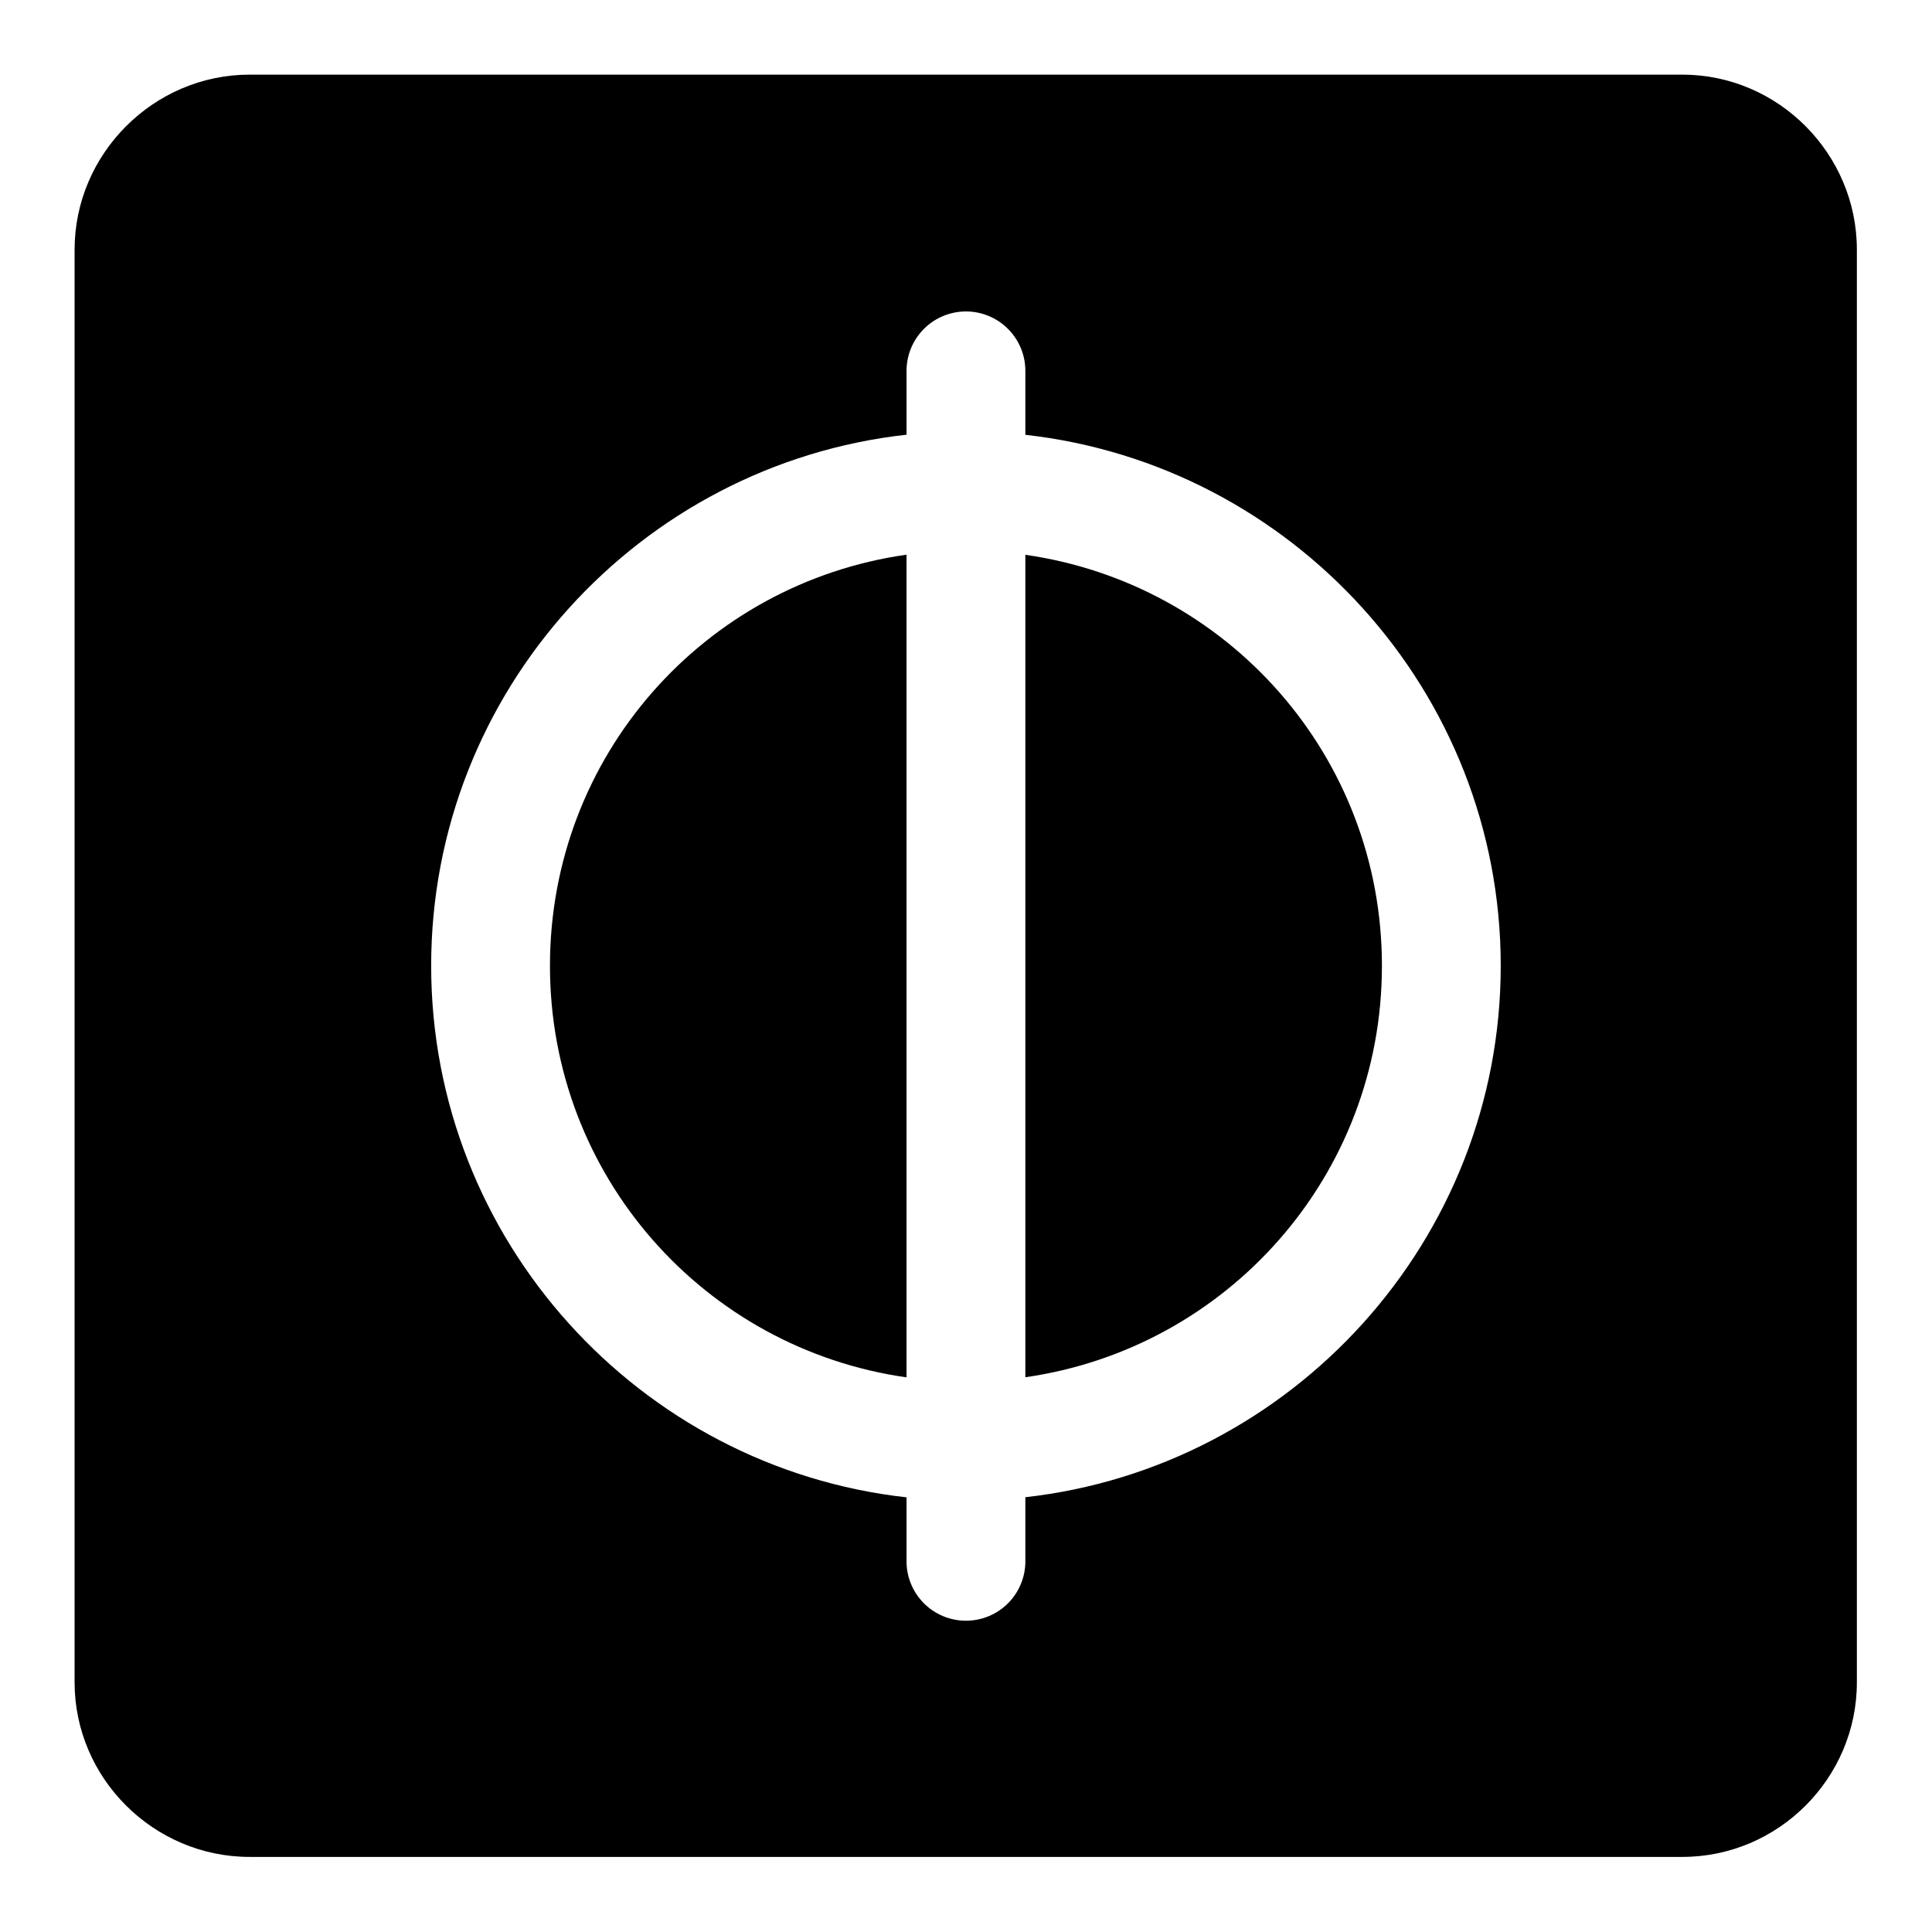 <?xml version="1.0" encoding="UTF-8"?>
<!-- Uploaded to: ICON Repo, www.iconrepo.com, Generator: ICON Repo Mixer Tools -->
<svg fill="#000000" width="800px" height="800px" version="1.1" viewBox="144 144 512 512" xmlns="http://www.w3.org/2000/svg">
 <path d="m210.14 163.78c-25.41 0-46.371 20.961-46.371 46.371v379.7c0 25.41 20.961 46.25 46.371 46.25h379.7c25.41 0 46.25-20.836 46.25-46.25v-379.7c0-25.41-20.836-46.371-46.25-46.371zm189.57 62.762v-0.004c4.277-0.074 8.398 1.594 11.422 4.621 3.023 3.027 4.684 7.156 4.598 11.434v16.637c70.672 7.902 125.98 67.992 125.98 140.71s-55.309 132.92-125.98 140.84v16.637c0.094 4.234-1.523 8.328-4.484 11.359-2.965 3.027-7.023 4.734-11.258 4.734-4.238 0-8.297-1.707-11.258-4.734-2.965-3.031-4.582-7.125-4.488-11.359v-16.605c-70.719-7.859-125.98-68.102-125.98-140.87s55.266-132.9 125.98-140.74v-16.605c-0.082-4.184 1.504-8.223 4.406-11.234 2.898-3.012 6.879-4.746 11.062-4.82zm-15.469 64.453c-53.543 7.586-94.496 53.238-94.496 108.95 0 55.707 40.953 101.46 94.496 109.07zm31.488 0.031v217.96c53.5-7.66 94.496-53.375 94.496-109.04 0-55.664-40.996-101.28-94.496-108.92z"/>
</svg>